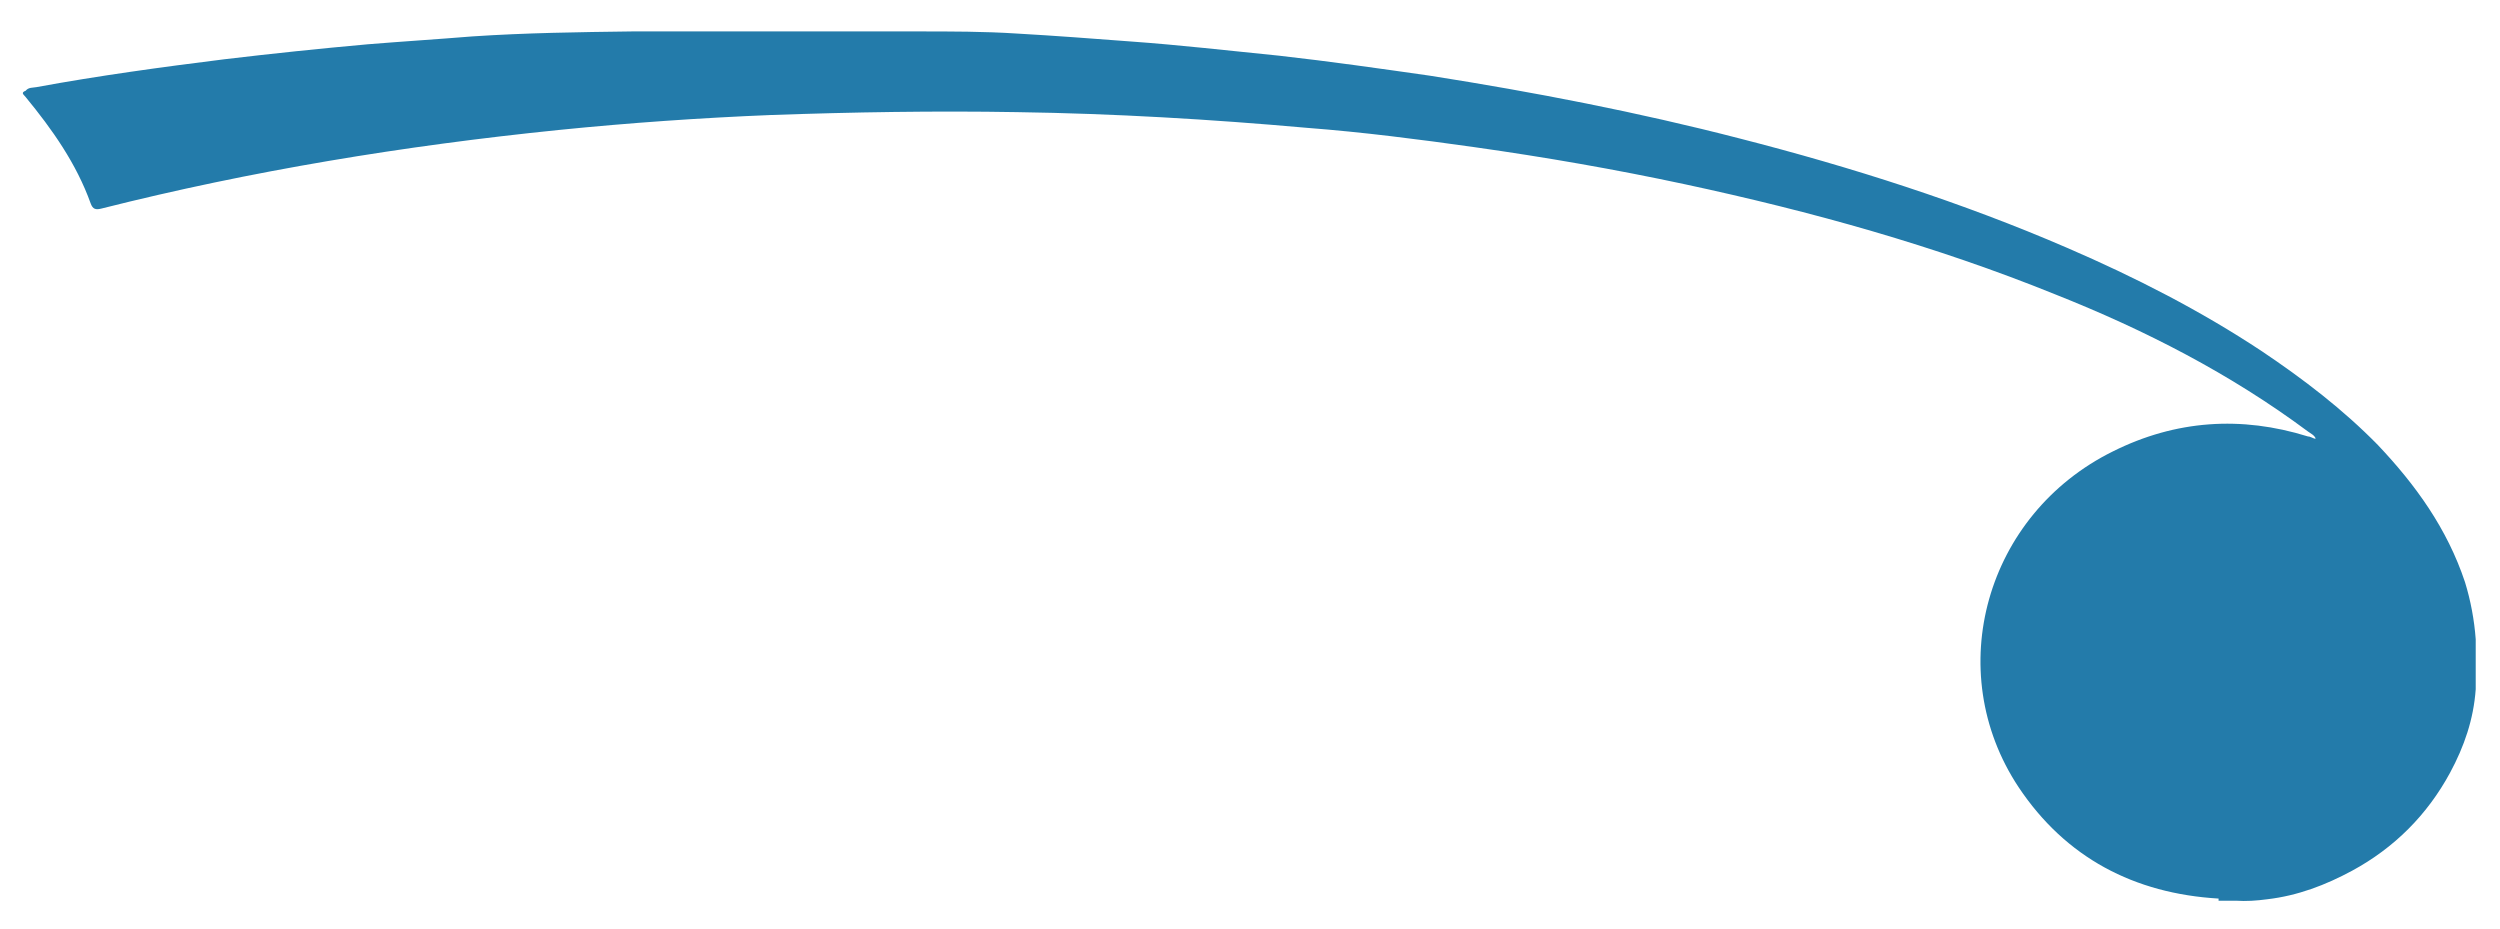 <?xml version="1.0" encoding="UTF-8"?>
<svg xmlns="http://www.w3.org/2000/svg" version="1.1" viewBox="0 0 350 130">
  <defs>
    <style>
      .cls-1 {
        fill: #237baa;
      }
    </style>
  </defs>
  <!-- Generator: Adobe Illustrator 28.7.1, SVG Export Plug-In . SVG Version: 1.2.0 Build 142)  -->
  <g>
    <g id="Layer_1">
      <g id="tZbM8R">
        <path class="cls-1" d="M310.6,125.8c-11.8-.7-21.4-5.7-28-15.6-10.8-16.3-4.6-38.2,13.2-47,8.8-4.4,18-5,27.3-2.1.3,0,.6.2.9.3,0,0,0,0,.2,0-.2-.5-.7-.7-1.1-1-10.9-8.1-22.8-14.2-35.4-19.2-16.8-6.8-34.1-11.6-51.8-15.4-9.8-2.1-19.6-3.8-29.5-5.2-7.8-1.1-15.6-2.1-23.4-2.7-13.5-1.2-27-2-40.6-2.2-11.5-.2-23,0-34.4.4-9.9.4-19.9,1.1-29.8,2.1-21.6,2.2-43,5.7-64,11-.8.2-1.2.1-1.5-.7-2-5.6-5.4-10.4-9.1-14.9-.2-.3-.8-.6,0-.9.4-.5,1-.4,1.5-.5,8.7-1.6,17.5-2.8,26.3-3.9,6.7-.8,13.4-1.5,20.1-2.1,4.9-.4,9.7-.7,14.6-1.1,7.5-.5,14.9-.6,22.4-.7,1.1,0,2.1,0,3.2,0,4.2,0,8.4,0,12.6,0,1.9,0,3.9,0,5.8,0,5.6,0,11.2,0,16.8,0,.5,0,1,0,1.5,0,4.7,0,9.4,0,14,.3,5.3.3,10.5.7,15.8,1.1,7,.5,13.9,1.3,20.9,2,7.1.8,14.1,1.8,21.1,2.8,14.6,2.3,29.1,5.1,43.4,8.8,15.6,4,31,8.9,45.8,15.3,9.5,4.1,18.7,8.8,27.3,14.5,5.8,3.9,11.3,8.1,16.2,13.1,5.3,5.6,9.7,11.7,12.2,19.2.8,2.6,1.3,5.3,1.5,8v7c-.3,4.2-1.6,8-3.6,11.7-3.2,5.9-7.8,10.5-13.7,13.7-3.7,2-7.6,3.5-11.9,4-1.5.2-2.9.3-4.4.2-.8,0-1.6,0-2.4,0Z"/>
      </g>
    </g>
  </g>
</svg>
